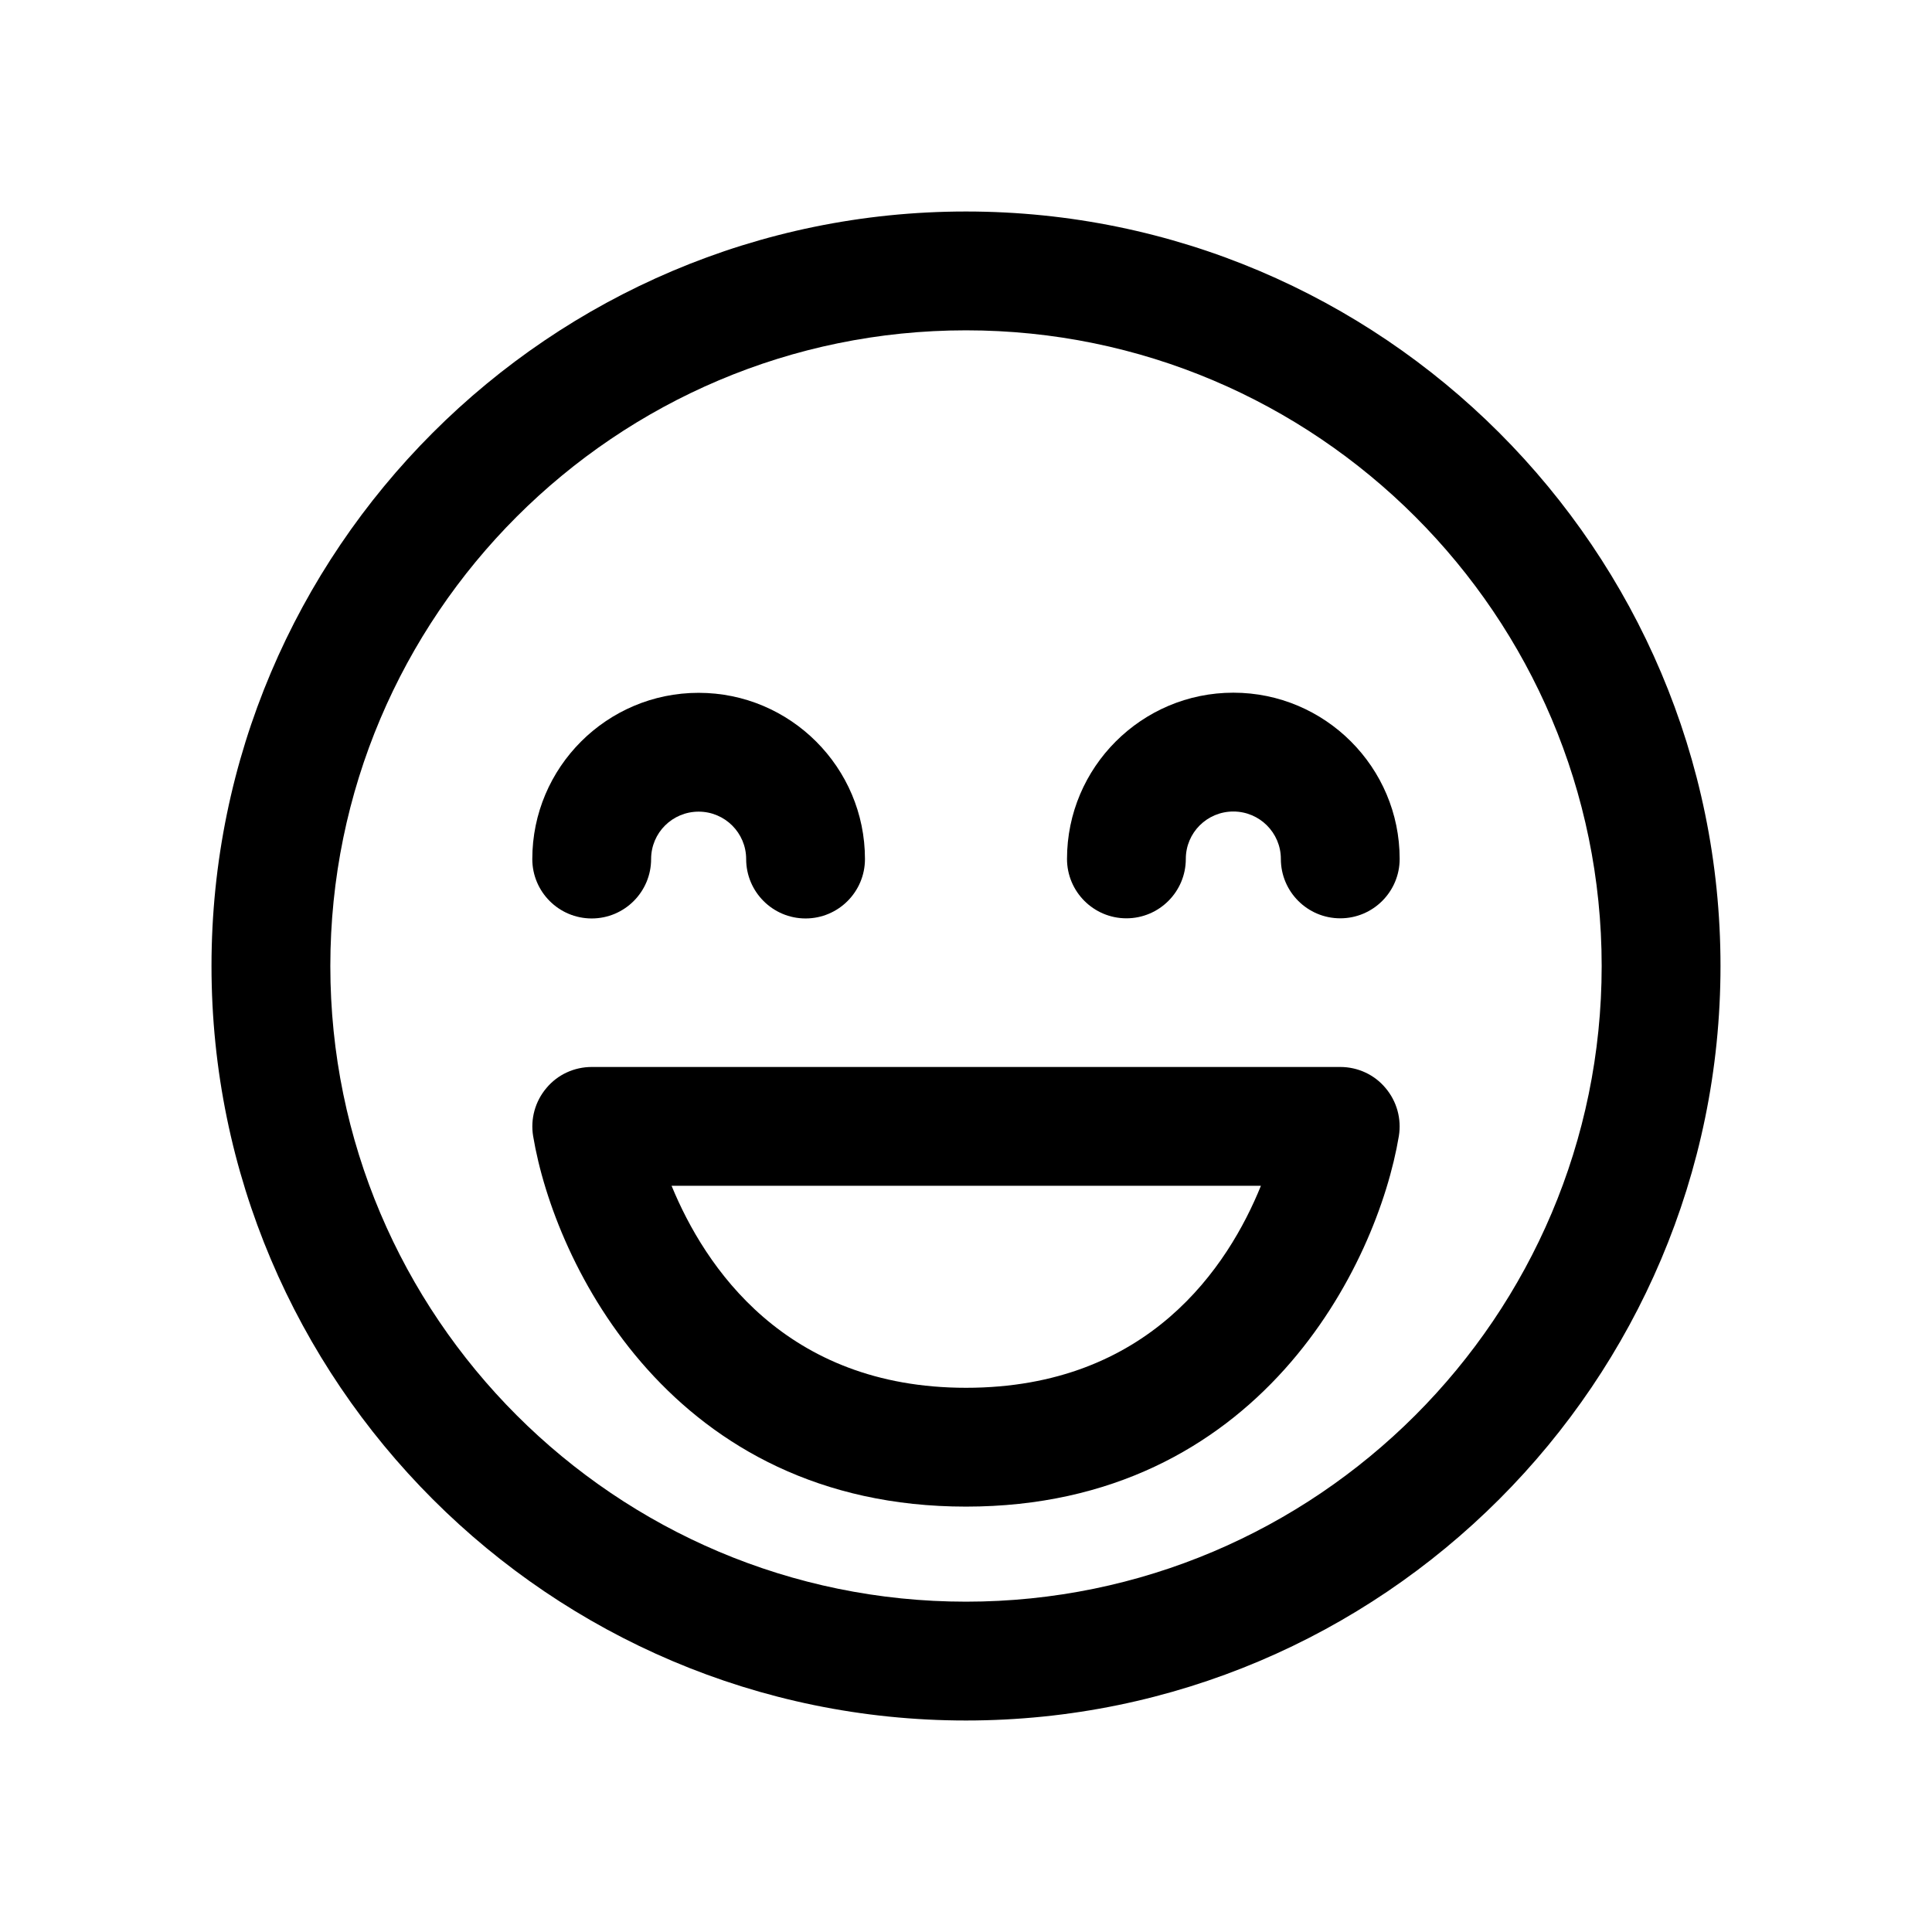 <?xml version="1.0" encoding="UTF-8"?>
<!-- The Best Svg Icon site in the world: iconSvg.co, Visit us! https://iconsvg.co -->
<svg fill="#000000" width="800px" height="800px" version="1.1" viewBox="144 144 512 512" xmlns="http://www.w3.org/2000/svg">
 <g>
  <path d="m400 200.05c-110.24 0-199.95 89.707-199.95 199.95 0 110.24 89.707 199.95 199.95 199.95 110.24 0 199.95-89.711 199.95-199.95 0-110.24-89.711-199.95-199.95-199.95zm0 368.41c-92.891 0-168.46-75.539-168.46-168.46s75.57-168.46 168.46-168.46c92.887 0 168.46 75.57 168.46 168.46 0 92.887-75.574 168.46-168.46 168.46z"/>
  <path d="m300.81 387.4c8.691 0 15.742-7.055 15.742-15.742 0-6.957 5.637-12.562 12.594-12.562 6.957 0 12.594 5.637 12.594 12.562 0 8.691 7.055 15.742 15.742 15.742 8.691 0 15.742-7.055 15.742-15.742 0-24.277-19.773-44.051-44.082-44.051-24.305-0.004-44.078 19.742-44.078 44.051 0 8.691 7.055 15.742 15.746 15.742z"/>
  <path d="m470.85 327.57c-24.309 0-44.082 19.773-44.082 44.051 0 8.691 7.055 15.742 15.742 15.742 8.691 0 15.742-7.055 15.742-15.742 0-6.957 5.637-12.562 12.594-12.562s12.594 5.637 12.594 12.562c0 8.691 7.055 15.742 15.742 15.742 8.691 0 15.742-7.055 15.742-15.742 0.008-24.273-19.766-44.051-44.074-44.051z"/>
  <path d="m499.19 426.76h-198.38c-4.629 0-9.035 2.016-11.996 5.574-2.992 3.527-4.285 8.188-3.527 12.754 5.668 33.945 36.902 98.18 114.71 98.18s109.04-64.234 114.71-98.18c0.754-4.566-0.535-9.227-3.527-12.754-2.961-3.559-7.367-5.574-11.996-5.574zm-99.188 85.02c-48.02 0-69.242-32.18-78.027-53.531h156.18c-8.629 21.289-29.695 53.531-78.152 53.531z"/>
 </g>
</svg>